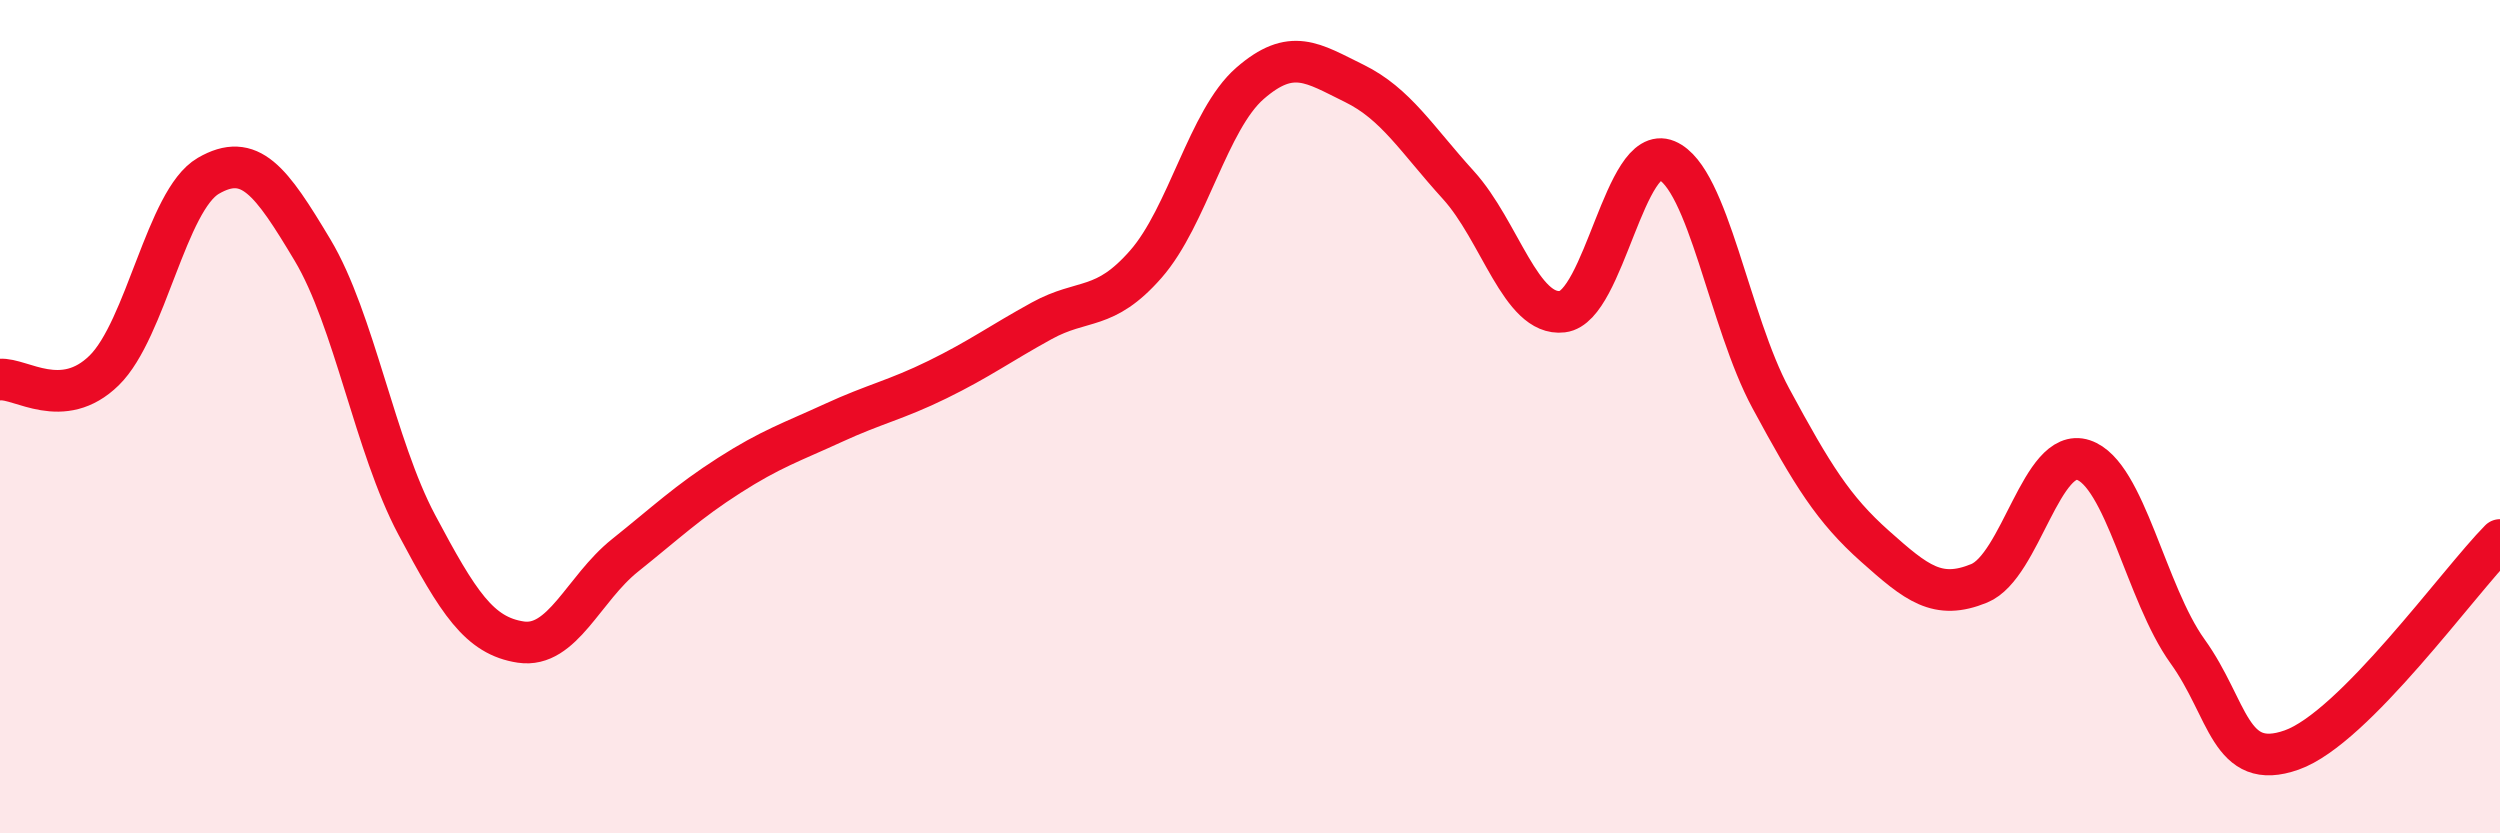 
    <svg width="60" height="20" viewBox="0 0 60 20" xmlns="http://www.w3.org/2000/svg">
      <path
        d="M 0,9.11 C 0.5,9.07 1.5,9.87 2.5,8.89 C 3.5,7.91 4,4.8 5,4.22 C 6,3.64 6.5,4.33 7.5,6 C 8.5,7.67 9,10.71 10,12.59 C 11,14.47 11.5,15.26 12.5,15.41 C 13.5,15.56 14,14.13 15,13.33 C 16,12.53 16.5,12.05 17.5,11.41 C 18.5,10.77 19,10.61 20,10.15 C 21,9.69 21.5,9.6 22.5,9.11 C 23.5,8.62 24,8.25 25,7.7 C 26,7.15 26.5,7.48 27.5,6.34 C 28.5,5.2 29,2.87 30,2 C 31,1.13 31.5,1.51 32.5,2 C 33.5,2.49 34,3.34 35,4.44 C 36,5.54 36.5,7.6 37.5,7.48 C 38.5,7.36 39,3.43 40,3.85 C 41,4.27 41.5,7.71 42.5,9.56 C 43.5,11.41 44,12.22 45,13.11 C 46,14 46.5,14.41 47.5,14 C 48.5,13.59 49,10.71 50,11.04 C 51,11.37 51.5,14.24 52.5,15.63 C 53.5,17.02 53.5,18.53 55,18 C 56.5,17.47 59,13.97 60,12.96L60 20L0 20Z"
        fill="#EB0A25"
        opacity="0.1"
        stroke-linecap="round"
        stroke-linejoin="round"
      />
      <path
        d="M 0,9.11 C 0.5,9.07 1.5,9.87 2.5,8.89 C 3.5,7.91 4,4.8 5,4.22 C 6,3.64 6.5,4.33 7.5,6 C 8.5,7.67 9,10.71 10,12.59 C 11,14.47 11.5,15.26 12.5,15.41 C 13.5,15.56 14,14.13 15,13.33 C 16,12.53 16.5,12.05 17.5,11.41 C 18.5,10.77 19,10.61 20,10.15 C 21,9.69 21.5,9.6 22.5,9.11 C 23.5,8.62 24,8.25 25,7.7 C 26,7.15 26.5,7.48 27.5,6.34 C 28.5,5.2 29,2.87 30,2 C 31,1.13 31.5,1.51 32.5,2 C 33.5,2.49 34,3.34 35,4.44 C 36,5.54 36.5,7.6 37.5,7.48 C 38.5,7.36 39,3.43 40,3.85 C 41,4.27 41.5,7.71 42.5,9.56 C 43.5,11.41 44,12.22 45,13.11 C 46,14 46.5,14.41 47.5,14 C 48.5,13.59 49,10.71 50,11.04 C 51,11.37 51.5,14.24 52.5,15.63 C 53.5,17.02 53.5,18.53 55,18 C 56.5,17.47 59,13.97 60,12.96"
        stroke="#EB0A25"
        stroke-width="1"
        fill="none"
        stroke-linecap="round"
        stroke-linejoin="round"
      />
    </svg>
  
